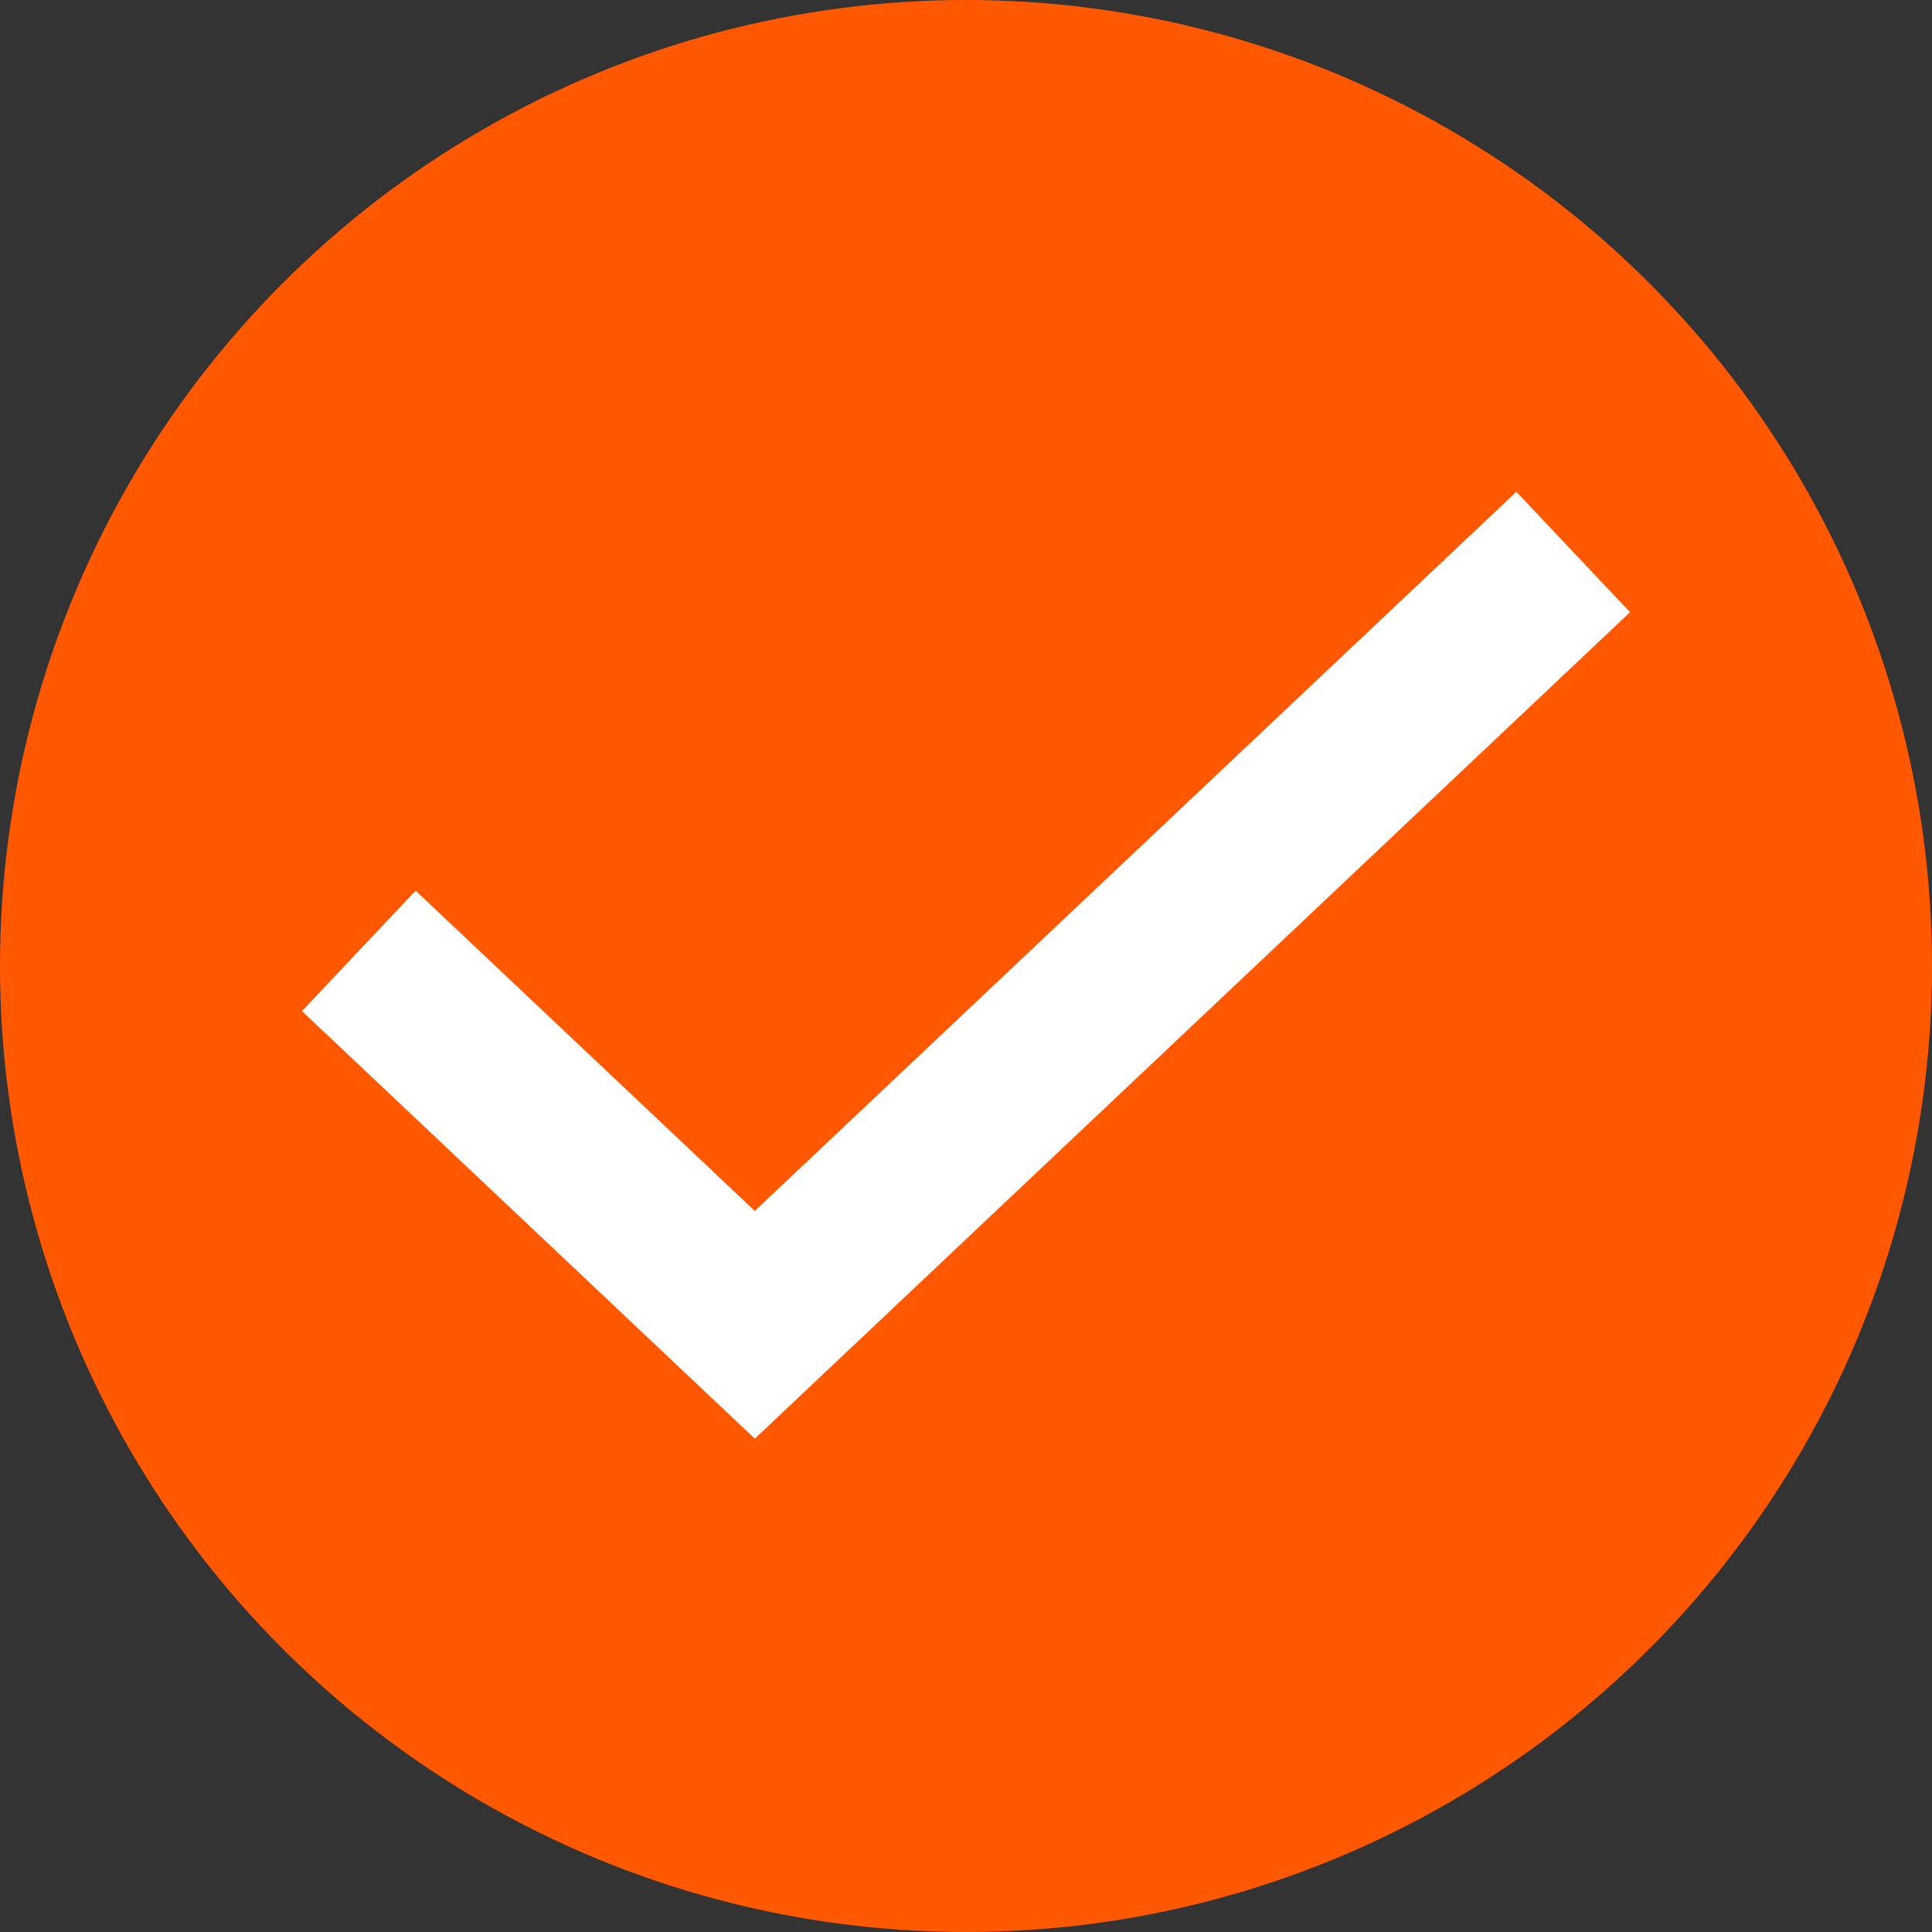 <svg width="35" height="35" viewBox="0 0 35 35" fill="none" xmlns="http://www.w3.org/2000/svg">
<rect x="0" y="0" width="35" height="35" fill="#333333" stroke="none"/>
<circle cx="17.5" cy="17.5" r="17.5" fill="#FF5800"/>
<path d="M28.5 10L13.674 24L6.5 17.226" stroke="white" stroke-width="3"/>
</svg>
